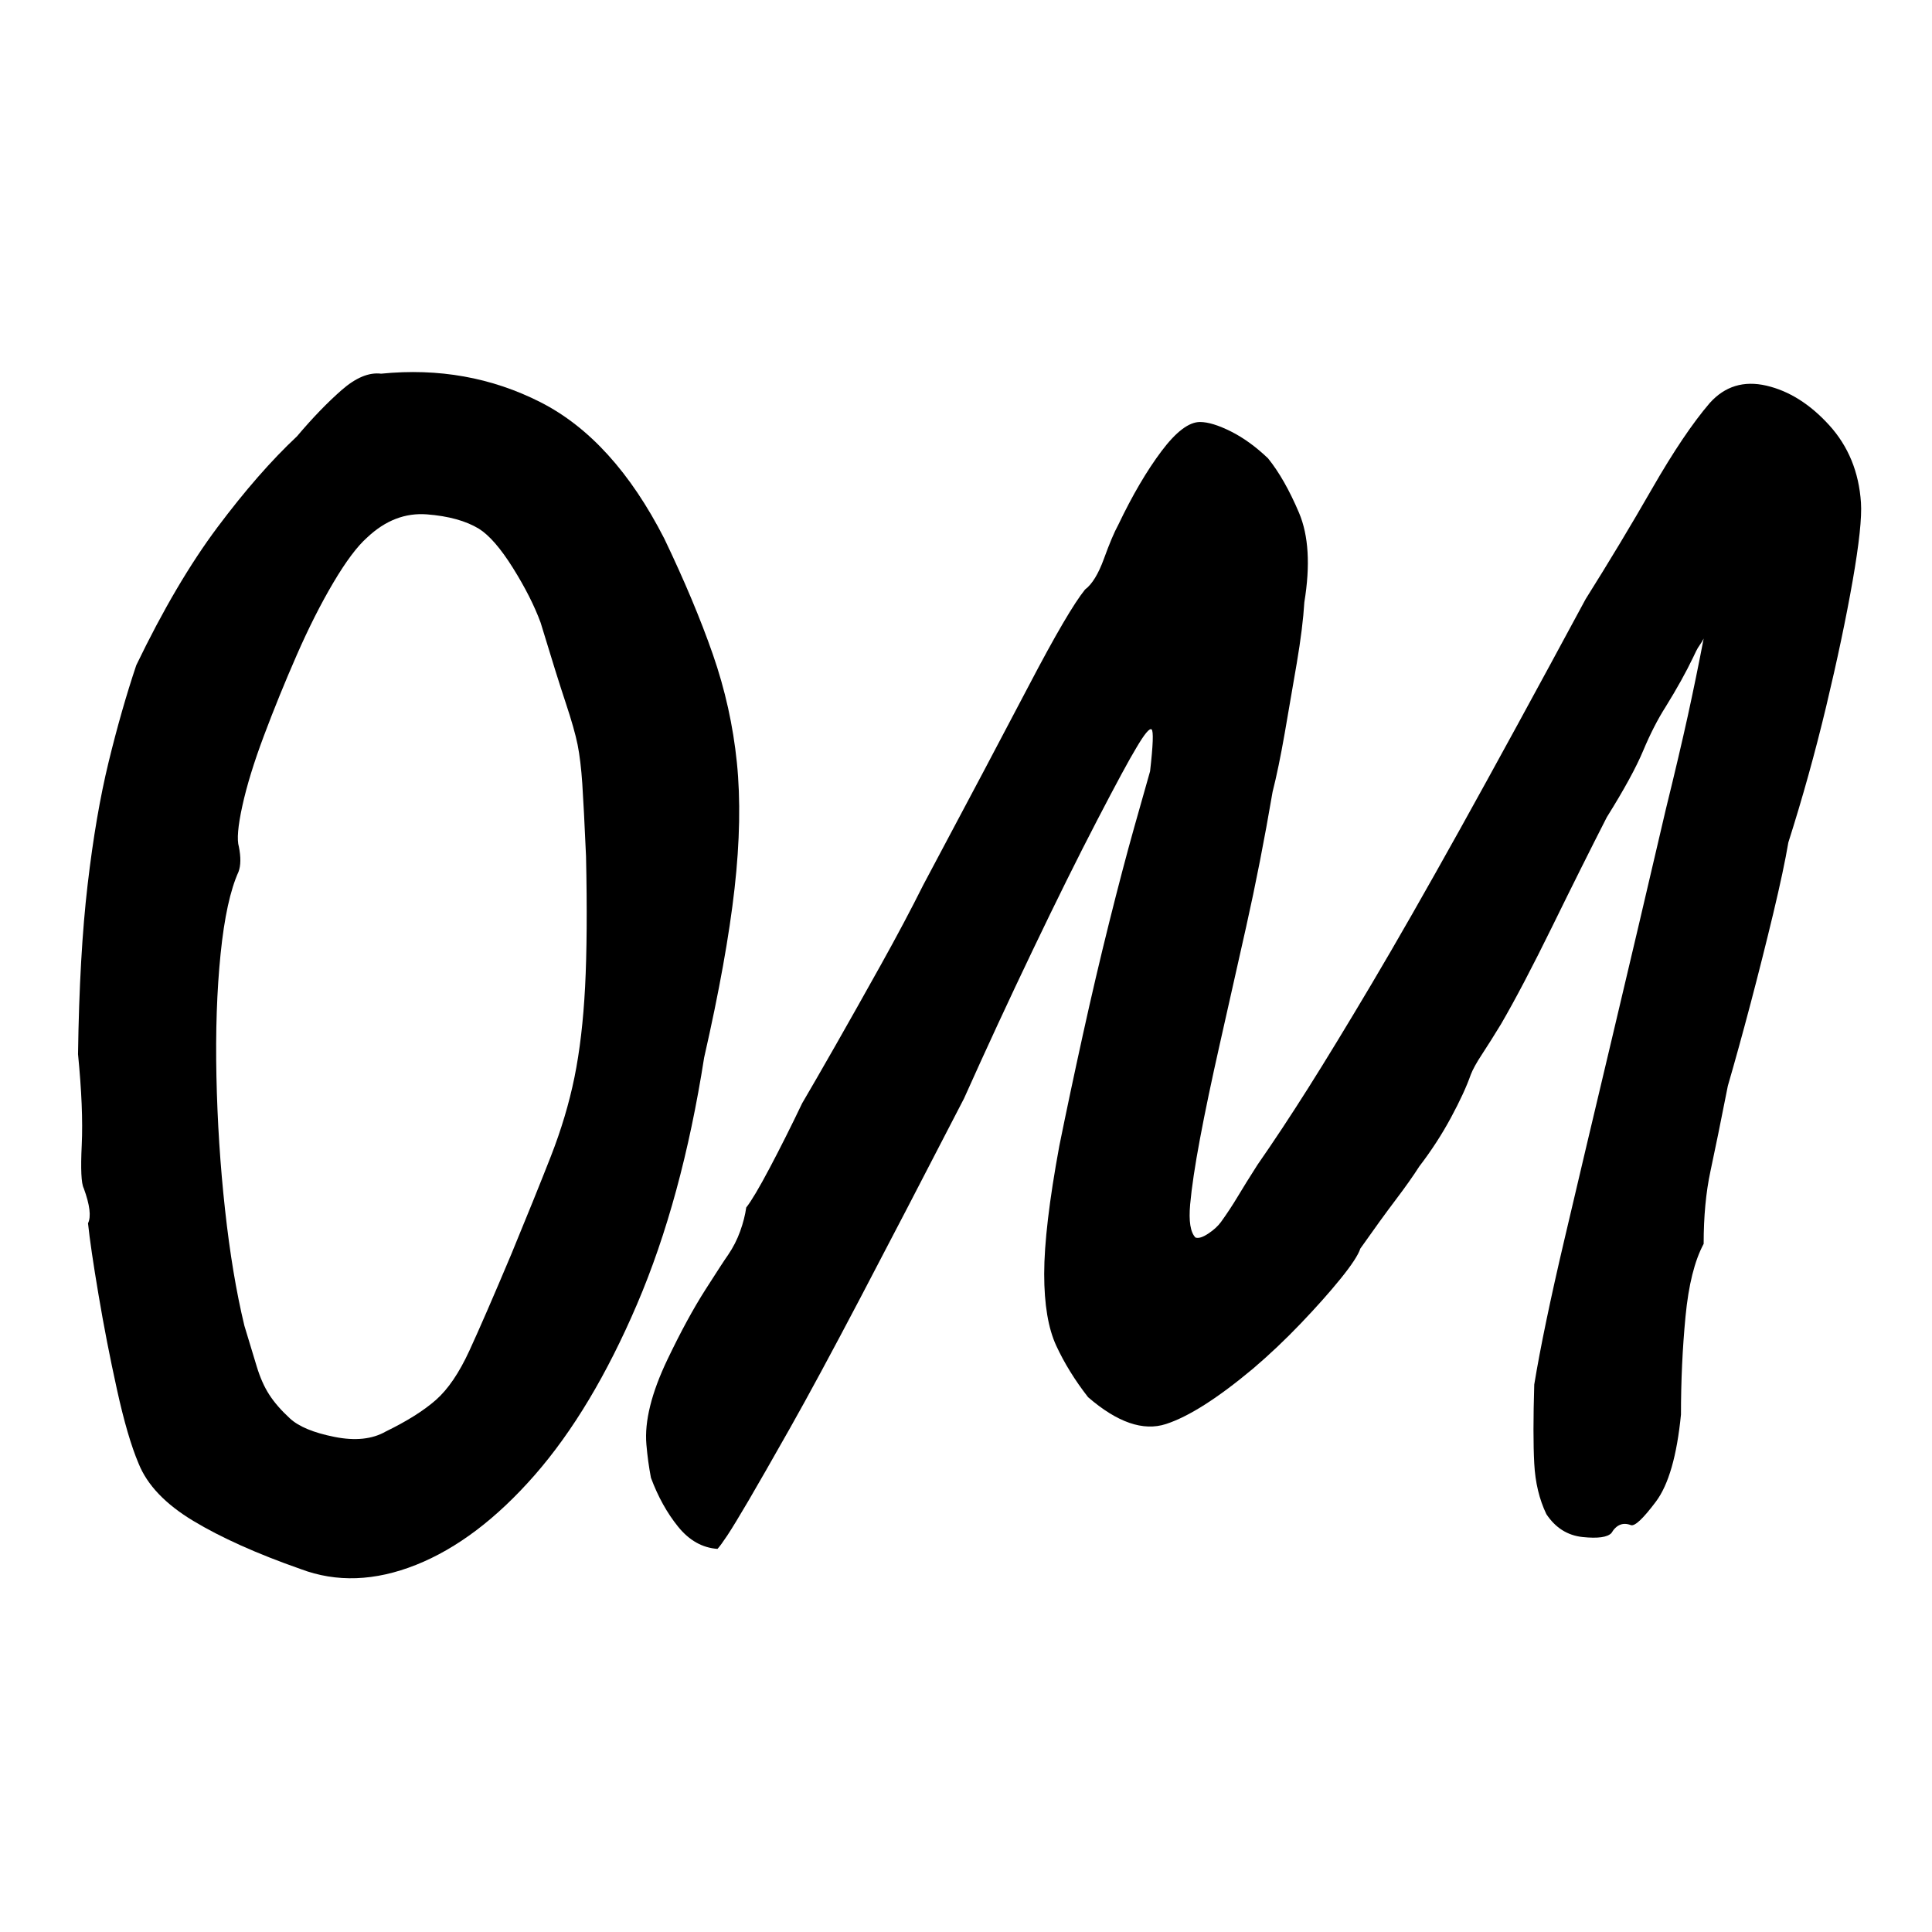 <?xml version="1.0" encoding="UTF-8"?> <svg xmlns="http://www.w3.org/2000/svg" width="300" height="300" viewBox="0 0 300 300" fill="none"><g clip-path="url(#clip0_224_7)"><path d="M46.686 243.642C39.884 241.259 34.324 238.763 30.008 236.16C25.687 233.558 22.857 230.591 21.52 227.254C20.37 224.546 19.248 220.716 18.159 215.752C17.066 210.796 16.107 205.877 15.29 200.999C14.467 196.122 13.928 192.439 13.667 189.951C14.175 188.928 13.955 187.112 13.003 184.507C12.615 183.781 12.513 181.539 12.692 177.789C12.868 174.044 12.676 169.345 12.116 163.692C12.263 153.346 12.763 144.557 13.612 137.326C14.456 130.096 15.541 123.775 16.857 118.361C18.175 112.952 19.608 107.926 21.161 103.294C25.293 94.719 29.496 87.583 33.764 81.877C38.028 76.178 42.145 71.47 46.113 67.753C48.528 64.894 50.843 62.501 53.05 60.566C55.255 58.638 57.299 57.791 59.178 58.025C68.101 57.132 76.353 58.609 83.923 62.453C91.494 66.302 97.9 73.362 103.151 83.636C106.275 90.156 108.789 96.146 110.69 101.608C112.593 107.074 113.834 112.667 114.421 118.394C115.004 124.122 114.886 130.643 114.064 137.947C113.239 145.258 111.665 154.017 109.338 164.224C107.045 178.883 103.566 191.665 98.904 202.556C94.239 213.454 88.946 222.279 83.034 229.044C77.115 235.805 70.971 240.454 64.597 242.995C58.221 245.531 52.25 245.745 46.686 243.642ZM59.92 222.274C63.208 220.672 65.794 219.044 67.678 217.391C69.558 215.74 71.29 213.195 72.877 209.75C74.461 206.312 76.638 201.299 79.408 194.719C81.868 188.756 83.91 183.705 85.533 179.564C87.151 175.425 88.375 171.333 89.202 167.281C90.025 163.235 90.576 158.547 90.854 153.22C91.128 147.898 91.176 141.143 90.998 132.964C90.772 127.89 90.581 124.138 90.419 121.7C90.253 119.268 90.011 117.248 89.689 115.634C89.365 114.027 88.751 111.872 87.852 109.163C86.949 106.46 85.649 102.298 83.947 96.682C82.993 94.084 81.563 91.252 79.651 88.193C77.74 85.139 75.97 83.103 74.354 82.094C72.339 80.876 69.651 80.133 66.29 79.87C62.925 79.613 59.838 80.805 57.027 83.449C55.473 84.823 53.719 87.164 51.763 90.468C49.809 93.776 47.908 97.535 46.066 101.748C44.22 105.963 42.525 110.127 40.983 114.242C39.437 118.357 38.32 121.991 37.632 125.133C36.94 128.281 36.764 130.398 37.094 131.489C37.415 133.102 37.398 134.395 37.038 135.369C35.756 138.197 34.829 142.453 34.253 148.131C33.675 153.816 33.461 160.153 33.607 167.137C33.754 174.127 34.196 181.018 34.941 187.805C35.684 194.597 36.684 200.614 37.948 205.859L39.862 212.177C40.383 213.894 41.027 215.354 41.805 216.554C42.579 217.76 43.651 218.991 45.019 220.253C46.388 221.52 48.688 222.474 51.923 223.118C55.155 223.768 57.823 223.483 59.92 222.274Z" fill="black"></path><path d="M250.216 238.057C249.587 238.71 248.103 238.916 245.754 238.671C243.405 238.425 241.526 237.237 240.117 235.112C239.018 232.82 238.393 230.204 238.238 227.259C238.079 224.314 238.079 220.225 238.238 214.988C239.178 209.265 240.742 201.735 242.936 192.409C245.124 183.083 247.591 172.653 250.334 161.119C253.072 149.584 255.853 137.765 258.671 125.656C260.081 119.933 261.213 115.103 262.077 111.176C262.937 107.249 263.759 103.244 264.543 99.151C264.383 99.48 264.191 99.808 263.956 100.132C263.721 100.461 263.524 100.79 263.369 101.114C263.209 101.443 263.054 101.772 262.899 102.096C261.8 104.388 260.391 106.926 258.671 109.704C257.417 111.667 256.243 113.959 255.148 116.575C254.049 119.196 252.17 122.632 249.512 126.883C247.003 131.791 244.185 137.436 241.057 143.817C237.924 150.198 235.26 155.273 233.071 159.033C231.972 160.834 230.995 162.39 230.135 163.696C229.271 165.006 228.684 166.071 228.374 166.886C227.745 168.687 226.73 170.896 225.321 173.512C223.912 176.133 222.267 178.666 220.389 181.12C219.449 182.593 218.233 184.311 216.748 186.274C215.259 188.237 213.418 190.775 211.229 193.882C210.914 194.864 209.895 196.419 208.176 198.545C206.452 200.675 204.376 203.006 201.952 205.539C199.528 208.072 197.057 210.408 194.554 212.534C189.072 217.118 184.572 219.98 181.049 221.123C177.526 222.272 173.491 220.878 168.953 216.951C166.915 214.335 165.271 211.675 164.021 208.975C162.767 206.275 162.142 202.555 162.142 197.809C162.142 193.062 162.922 186.441 164.491 177.93C165.585 172.531 166.797 166.807 168.131 160.75C169.461 154.698 170.832 148.848 172.241 143.203C173.651 137.559 174.942 132.65 176.117 128.478C177.291 124.306 178.113 121.405 178.583 119.766C179.052 115.677 179.128 113.508 178.818 113.262C178.503 113.017 177.718 113.959 176.469 116.084C175.37 117.886 173.336 121.651 170.363 127.374C167.384 133.102 164.059 139.811 160.381 147.498C156.698 155.189 153.138 162.881 149.694 170.567C143.273 183.005 137.871 193.391 133.489 201.735C129.102 210.079 125.503 216.75 122.685 221.737C119.867 226.724 117.711 230.488 116.226 233.026C114.737 235.559 113.643 237.36 112.938 238.425C112.234 239.485 111.722 240.182 111.412 240.511C109.063 240.344 107.024 239.201 105.305 237.075C103.581 234.945 102.172 232.412 101.078 229.467C100.763 227.828 100.528 226.115 100.373 224.314C100.213 222.517 100.411 220.51 100.96 218.301C101.505 216.092 102.407 213.682 103.661 211.061C105.695 206.81 107.654 203.208 109.533 200.263C111.412 197.318 112.586 195.521 113.056 194.864C113.835 193.72 114.465 192.493 114.935 191.182C115.404 189.877 115.714 188.65 115.874 187.501C116.654 186.519 117.87 184.477 119.514 181.366C121.158 178.259 122.84 174.906 124.564 171.303C125.813 169.178 127.537 166.194 129.731 162.346C131.92 158.502 134.269 154.33 136.777 149.829C139.281 145.333 141.474 141.201 143.353 137.436C150.239 124.512 155.721 114.165 159.794 106.39C163.861 98.621 166.76 93.673 168.484 91.543C169.578 90.728 170.555 89.133 171.419 86.757C172.279 84.386 173.021 82.629 173.651 81.481C175.84 76.901 178.071 73.097 180.344 70.069C182.613 67.045 184.609 65.528 186.333 65.528C187.583 65.528 189.189 66.019 191.148 67.001C193.102 67.983 195.023 69.377 196.902 71.173C198.621 73.303 200.228 76.126 201.717 79.64C203.201 83.159 203.478 87.783 202.539 93.506C202.379 96.127 201.989 99.273 201.365 102.955C200.735 106.636 200.11 110.278 199.486 113.876C198.856 117.478 198.231 120.502 197.607 122.956C196.353 130.319 194.981 137.313 193.497 143.939C192.008 150.566 190.636 156.662 189.387 162.223C188.132 167.789 187.113 172.653 186.333 176.825C185.549 180.997 185.042 184.394 184.807 187.01C184.572 189.631 184.844 191.349 185.629 192.164C186.098 192.331 186.761 192.125 187.625 191.55C188.485 190.981 189.152 190.367 189.621 189.71C190.561 188.404 191.42 187.094 192.205 185.783C192.985 184.477 194.004 182.838 195.258 180.875C197.762 177.277 200.383 173.311 203.126 168.972C205.865 164.638 209.153 159.239 212.99 152.774C216.823 146.315 221.403 138.295 226.73 128.723C232.052 119.152 238.548 107.249 246.224 93.015C249.822 87.292 253.27 81.564 256.558 75.836C259.846 70.113 262.819 65.695 265.483 62.584C267.831 59.967 270.767 59.069 274.29 59.884C277.813 60.704 281.059 62.75 284.037 66.019C287.01 69.293 288.654 73.303 288.969 78.045C289.124 80.337 288.692 84.386 287.677 90.193C286.658 96.004 285.286 102.508 283.567 109.704C281.843 116.904 279.884 123.938 277.695 130.81C277.226 133.593 276.441 137.274 275.347 141.853C274.248 146.438 273.073 151.101 271.824 155.842C270.57 160.589 269.395 164.844 268.301 168.604C267.202 174.17 266.305 178.587 265.6 181.856C264.895 185.13 264.543 188.895 264.543 193.146C263.134 195.767 262.194 199.526 261.725 204.435C261.255 209.343 261.02 214.418 261.02 219.651C260.391 226.032 259.099 230.528 257.145 233.149C255.186 235.765 253.894 236.992 253.27 236.83C252.015 236.339 250.996 236.747 250.216 238.057Z" fill="black"></path></g><defs><clipPath id="clip0_224_7"><rect width="300" height="300" fill="white"></rect></clipPath></defs></svg> 